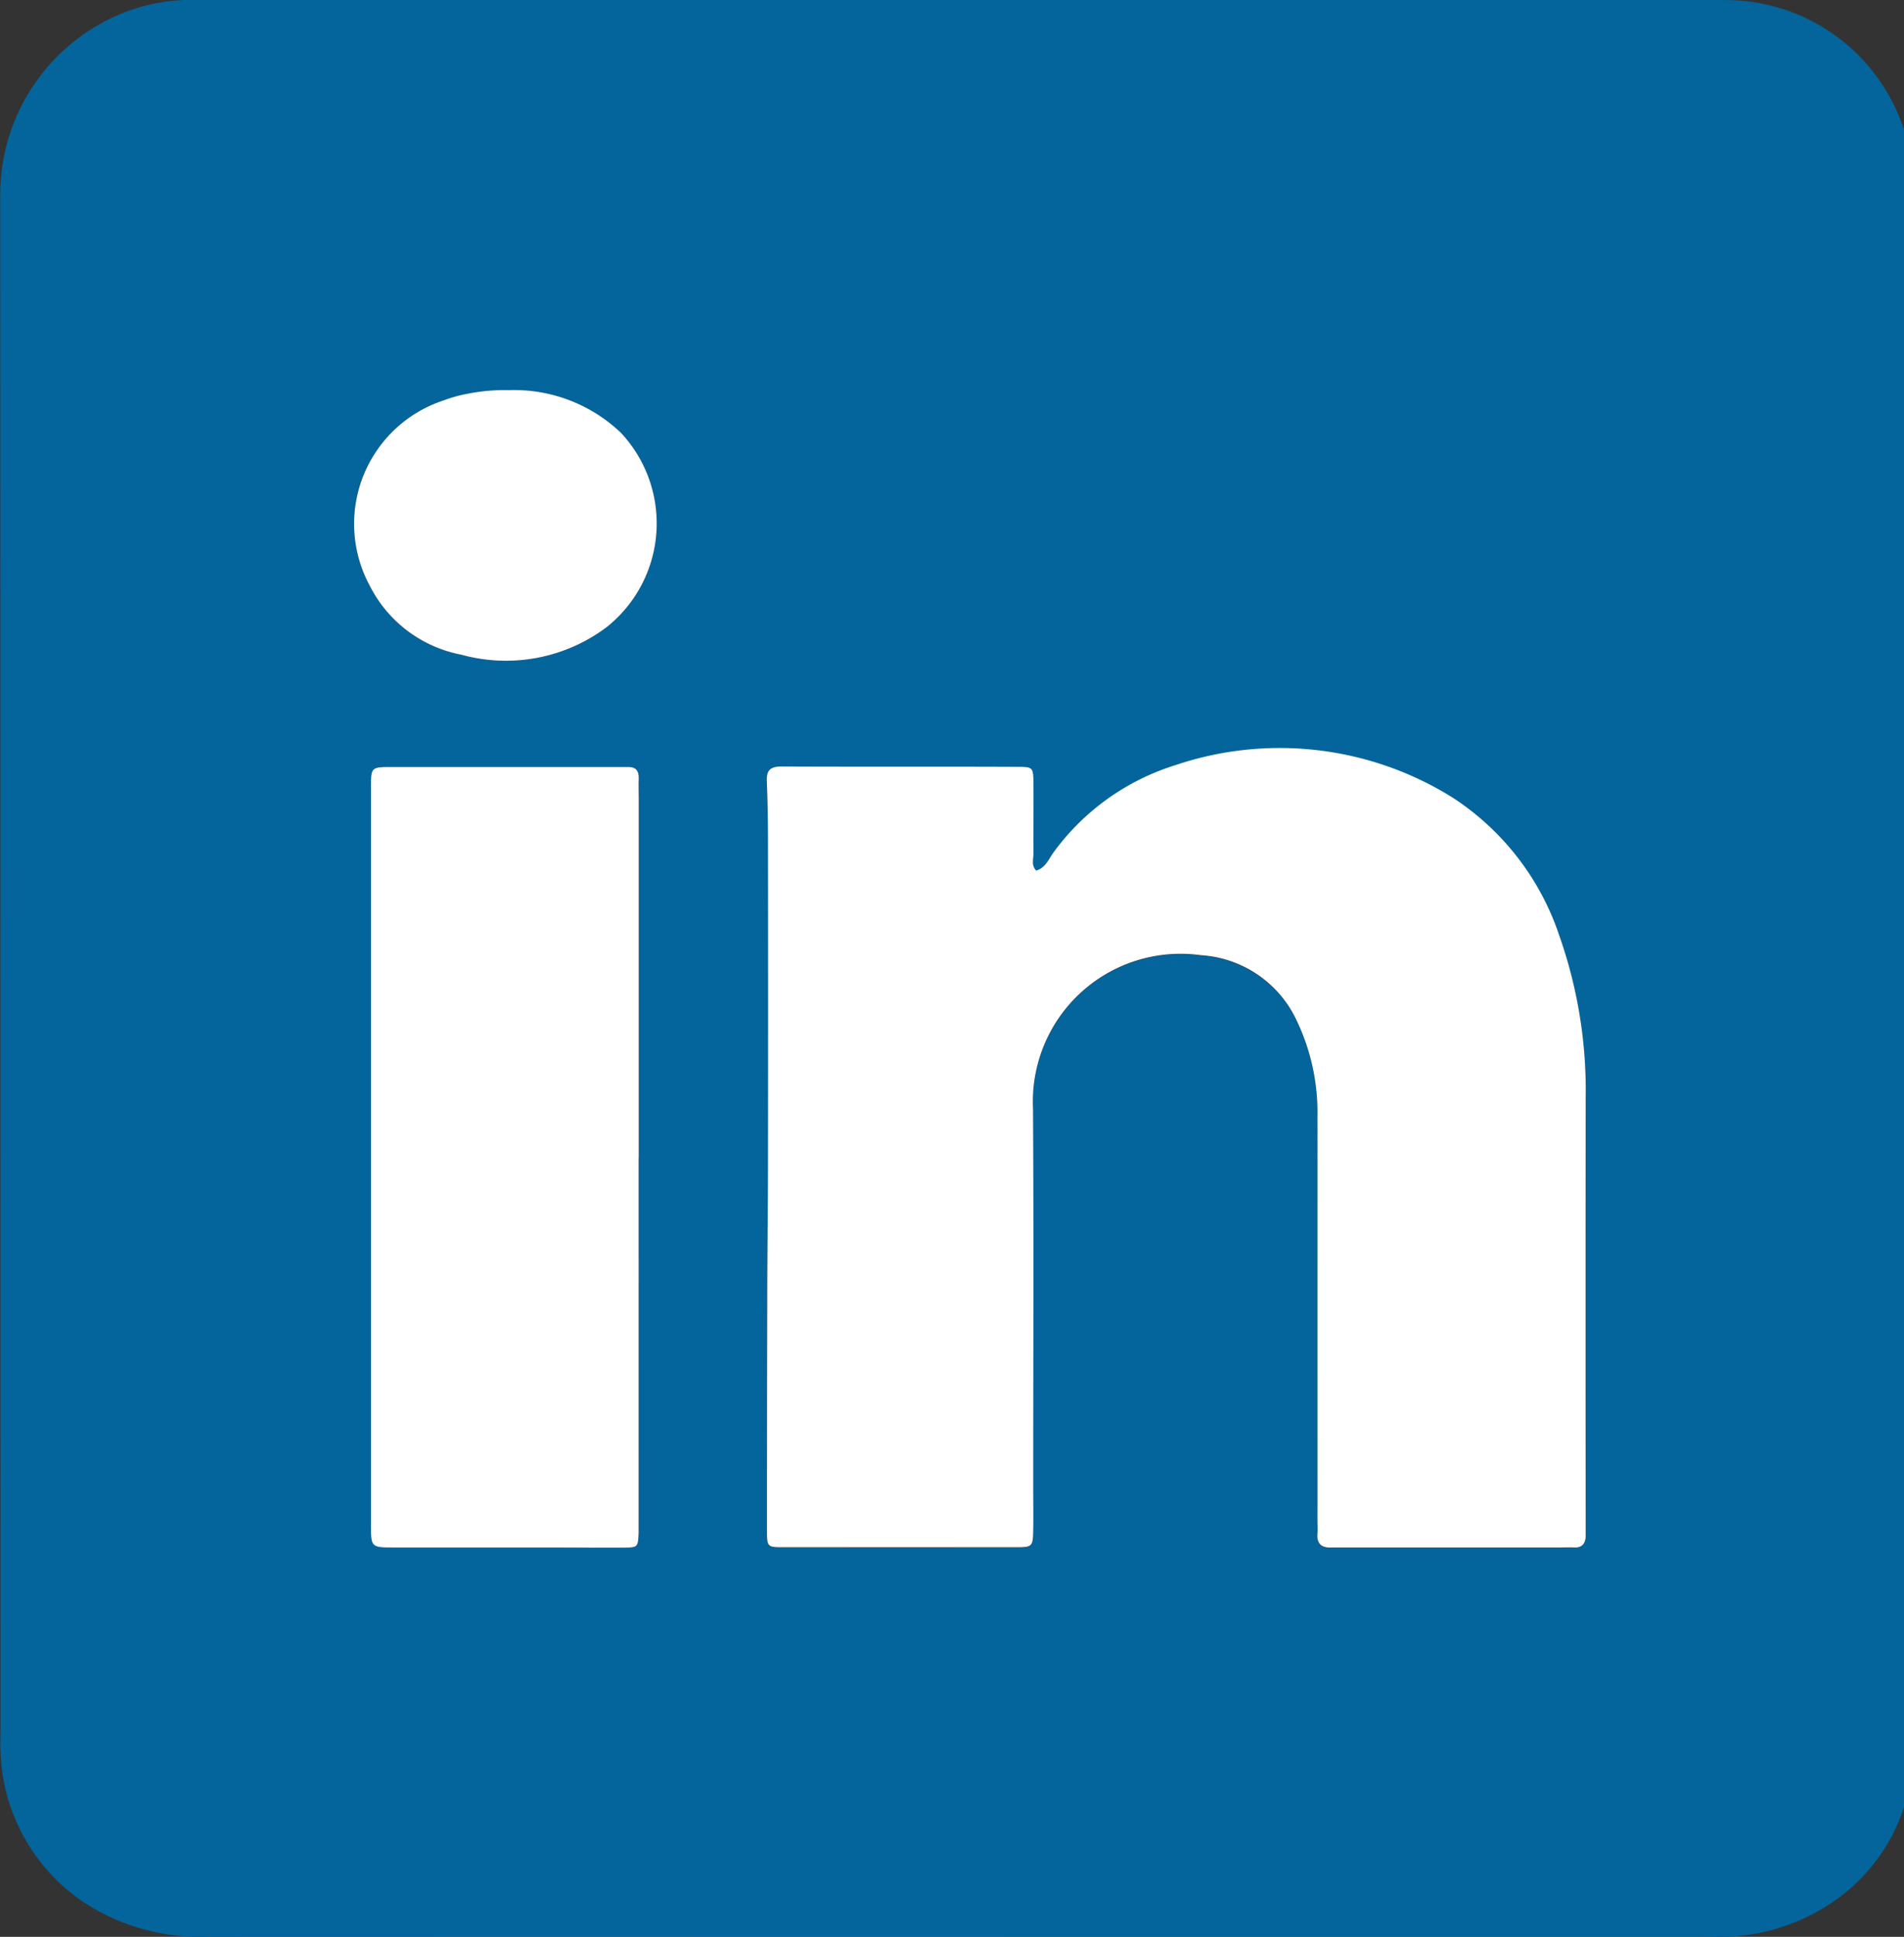 <svg xmlns="http://www.w3.org/2000/svg" width="56.25" height="57.191" viewBox="0 0 56.25 57.191"><rect x="0" y="0" width="56.25" height="57.191" fill="#333333" stroke="none"/><defs><style>.a{fill:#03659b;}.b{fill:#fff;}</style></defs><g transform="translate(-1587.931 -2728.933)"><path class="a" d="M5322.76-349.61a5.426,5.426,0,0,1-2.479,3.035,5.861,5.861,0,0,1-2.641.784c-.288.02-.578,0-.866,0q-22.039,0-44.078.006a6.356,6.356,0,0,1-3.271-.752,5.558,5.558,0,0,1-2.9-4.735c-.013-.206,0-.413,0-.619q0-22.658-.008-45.317a5.774,5.774,0,0,1,3.935-5.494,5.506,5.506,0,0,1,1.7-.274q22.659.006,45.317.006a5.541,5.541,0,0,1,5.21,3.6c.026.074.056.146.084.219Zm-25.638-27.656c-.148-.156-.081-.329-.083-.483-.006-.7.006-1.4,0-2.1,0-.442-.02-.466-.448-.467-2.332-.007-4.663,0-7-.01-.326,0-.442.114-.43.432q.034.865.035,1.732.005,4.829,0,9.657c0,1.32-.018,2.641-.021,3.961q-.008,3.4-.007,6.809c0,.444.024.461.451.462q3.467.006,6.934,0c.449,0,.473-.029.482-.5.009-.433,0-.867,0-1.3,0-3.714.018-7.429-.006-11.143a4.365,4.365,0,0,1,4.966-4.538,3.349,3.349,0,0,1,2.8,1.881,6.272,6.272,0,0,1,.635,2.87q-.005,5.974,0,11.947c0,.124.01.248,0,.371-.028.334.145.443.448.419.061,0,.124,0,.186,0h6.562c.124,0,.249-.007.372,0,.272.013.365-.136.359-.382,0-.1,0-.206,0-.309q0-6.283,0-12.567a13.723,13.723,0,0,0-.775-4.794,7.806,7.806,0,0,0-3.154-4.09,9.642,9.642,0,0,0-8.207-.956,7.043,7.043,0,0,0-3.568,2.546C5297.5-377.634,5297.412-377.35,5297.122-377.266Zm-11.746,8.482h.007v-10.642c0-.186-.009-.371,0-.557.009-.231-.087-.349-.325-.342-.1,0-.206,0-.309,0q-3.341,0-6.682,0c-.581,0-.594.009-.594.583q0,10.92,0,21.84c0,.6.023.623.628.623,1.588,0,3.176,0,4.764,0,.681,0,1.361.009,2.042.005.454,0,.455-.009.473-.436,0-.082,0-.165,0-.247Zm-3.835-22.666a5.571,5.571,0,0,0-1.232.11,4.239,4.239,0,0,0-.712.2,3.837,3.837,0,0,0-2.174,5.45,3.843,3.843,0,0,0,2.719,2.054,4.957,4.957,0,0,0,4.282-.808,3.913,3.913,0,0,0,.429-5.745A4.568,4.568,0,0,0,5281.541-391.451Z" transform="translate(-3678.579 3131.905)"/><path class="b" d="M5640.316-42.486c.29-.084.38-.368.532-.563a7.04,7.04,0,0,1,3.568-2.546,9.641,9.641,0,0,1,8.206.956,7.805,7.805,0,0,1,3.154,4.09,13.724,13.724,0,0,1,.774,4.794q-.006,6.283,0,12.566c0,.1,0,.206,0,.309.007.246-.087.4-.358.382-.124-.006-.248,0-.372,0h-6.562c-.062,0-.124,0-.186,0-.3.024-.476-.086-.447-.419.01-.123,0-.247,0-.371q0-5.974,0-11.947a6.273,6.273,0,0,0-.636-2.87,3.347,3.347,0,0,0-2.8-1.881,4.365,4.365,0,0,0-4.966,4.538c.023,3.714.006,7.428.006,11.143,0,.433.008.867,0,1.3-.009.476-.033.5-.481.5q-3.467,0-6.934,0c-.427,0-.45-.018-.451-.462q0-3.4.008-6.809c0-1.32.02-2.641.021-3.961q.006-4.829,0-9.657,0-.866-.034-1.732c-.013-.317.1-.433.43-.432,2.332.011,4.664,0,7,.01.429,0,.443.025.448.467.006.7-.006,1.4,0,2.1C5640.235-42.815,5640.168-42.642,5640.316-42.486Z" transform="translate(-4021.773 2797.125)"/><path class="b" d="M5451.385-25.713v10.827c0,.082,0,.165,0,.247-.019.428-.02.434-.474.436-.681,0-1.36,0-2.041-.005-1.588,0-3.176,0-4.765,0-.605,0-.628-.021-.628-.623q0-10.92,0-21.84c0-.574.014-.583.595-.583q3.341,0,6.682,0c.1,0,.207,0,.31,0,.237-.007.333.111.324.342-.008.185,0,.371,0,.557v10.642Z" transform="translate(-3844.587 2788.835)"/><path class="b" d="M5440.046-217a4.567,4.567,0,0,1,3.312,1.26,3.913,3.913,0,0,1-.43,5.745,4.956,4.956,0,0,1-4.281.808,3.84,3.84,0,0,1-2.718-2.054,3.836,3.836,0,0,1,2.174-5.45,4.2,4.2,0,0,1,.712-.2A5.562,5.562,0,0,1,5440.046-217Z" transform="translate(-3837.083 2957.453)"/></g></svg>